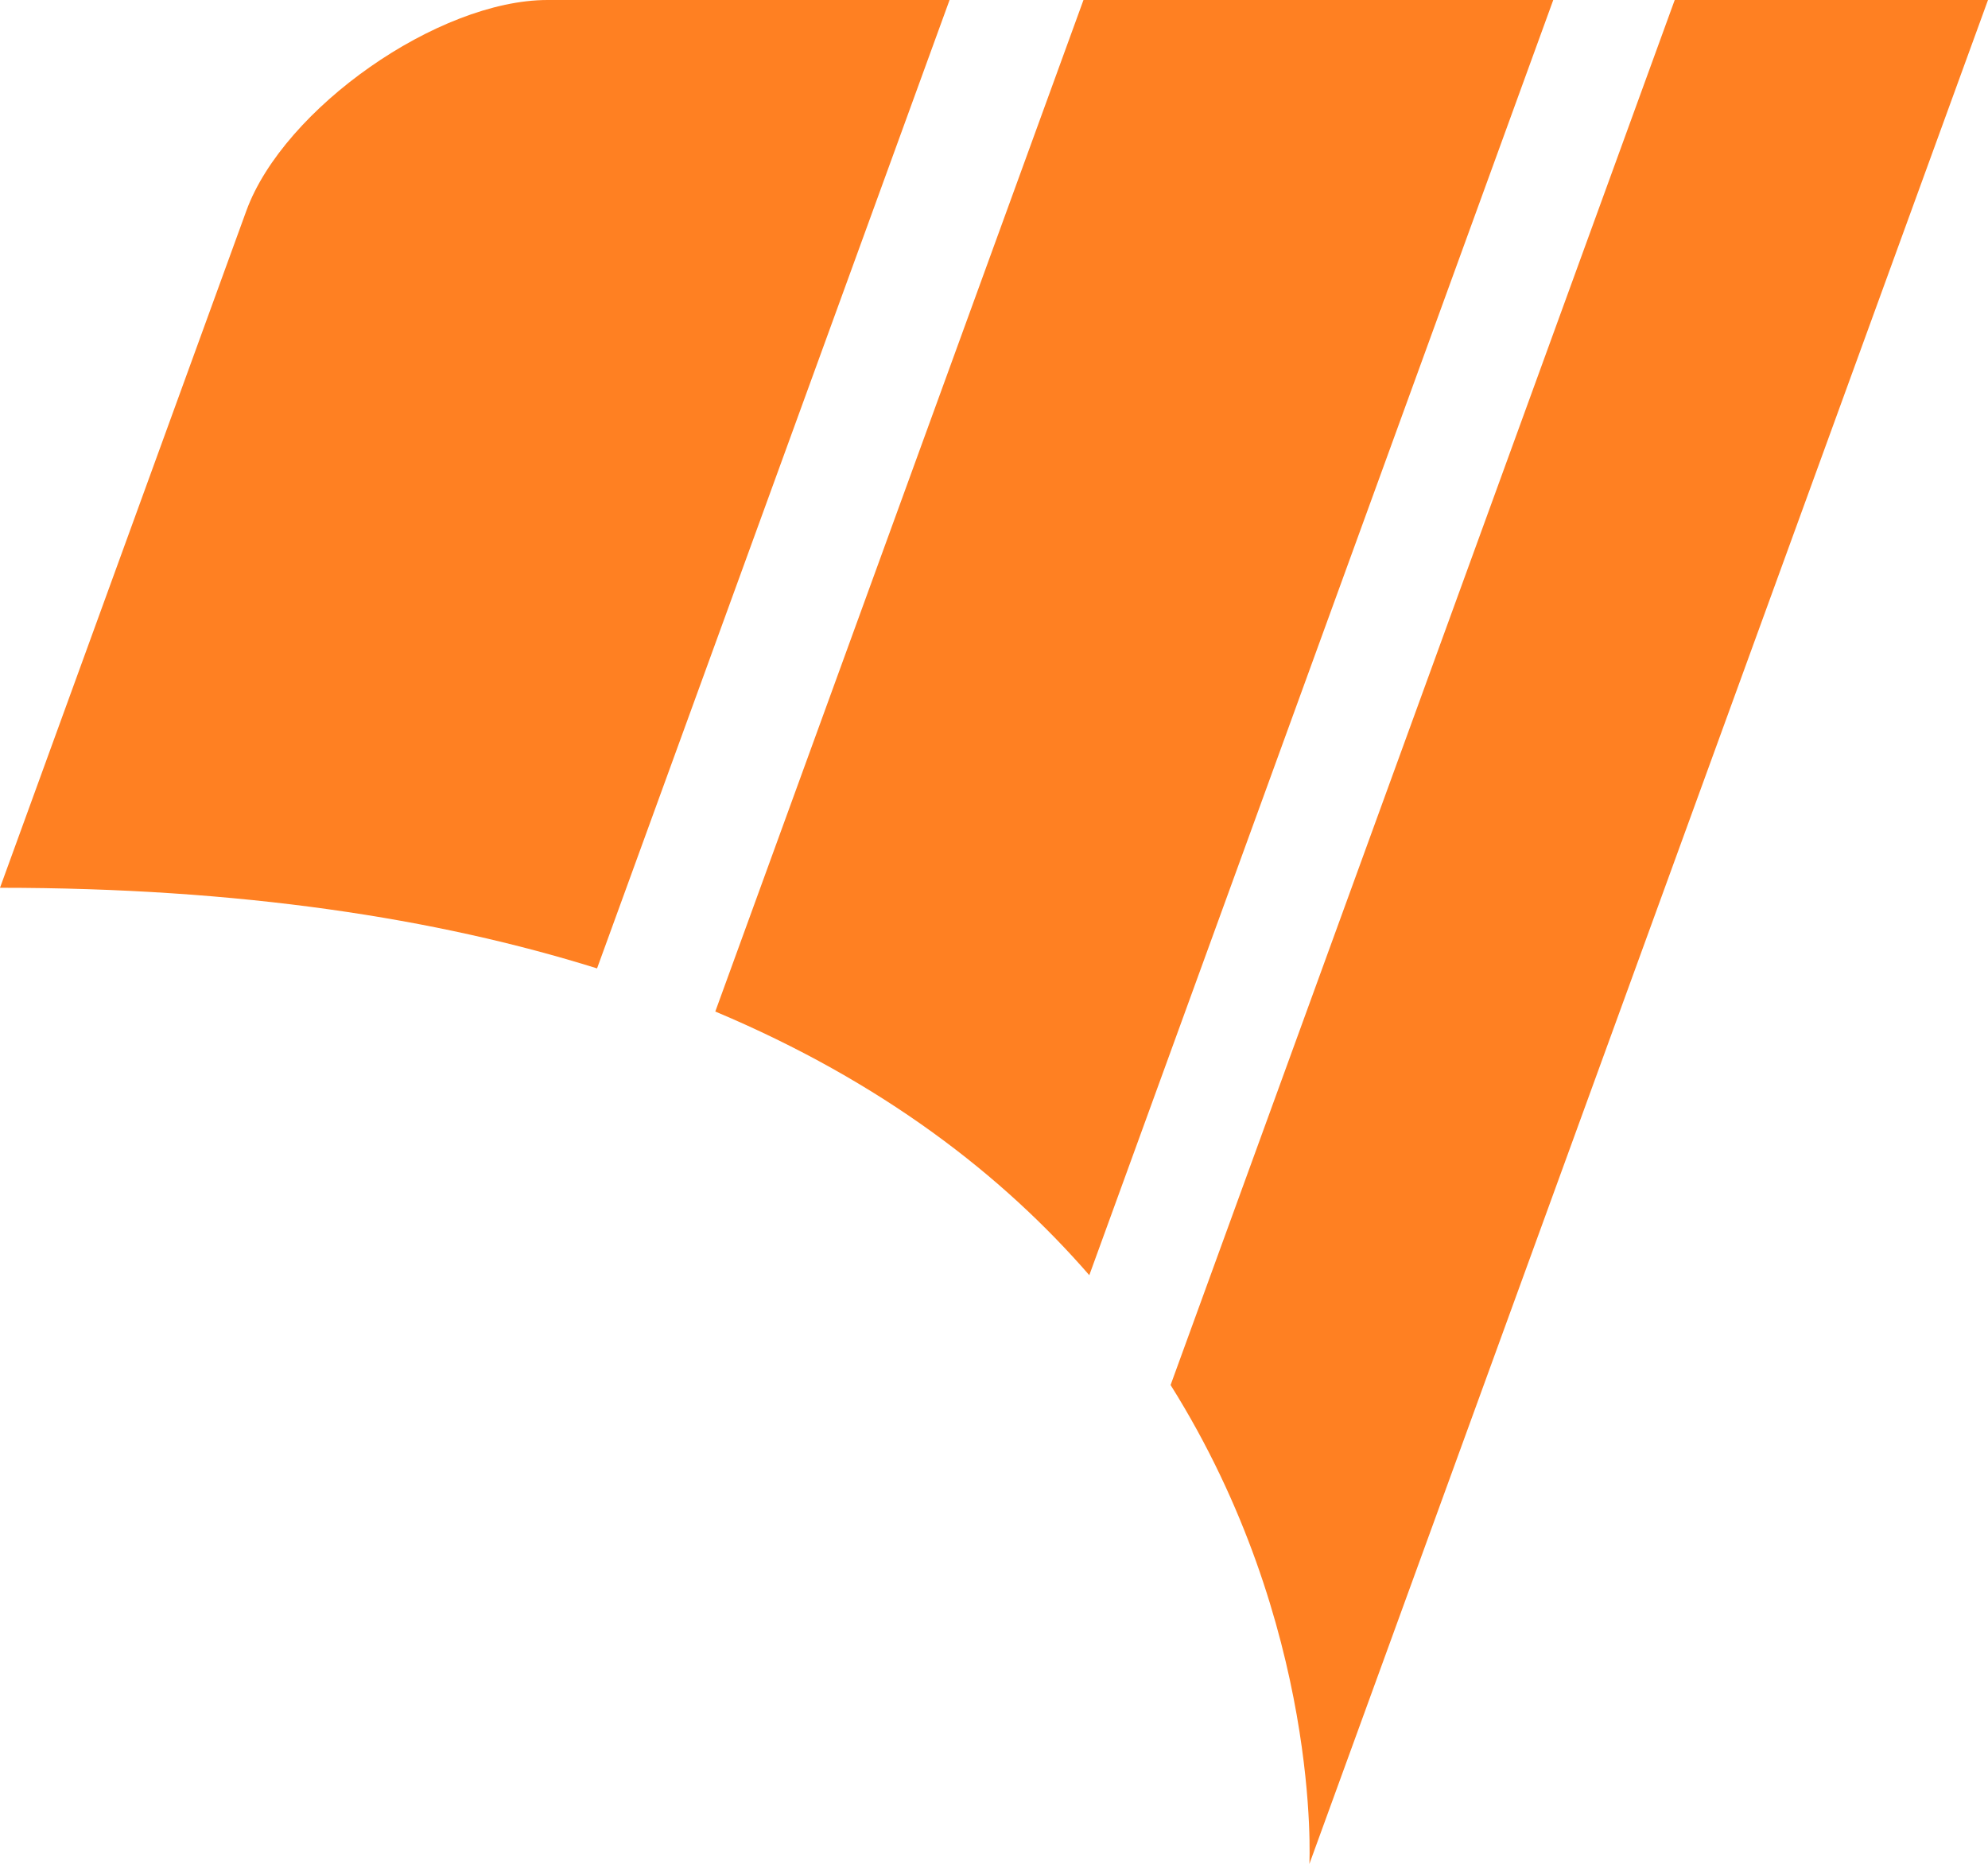<?xml version="1.0" encoding="UTF-8"?>
<svg id="Layer_1" data-name="Layer 1" xmlns="http://www.w3.org/2000/svg" viewBox="0 0 1033.73 969.23">
  <defs>
    <style>
      .cls-1 {
        fill: #ff8022;
      }
    </style>
  </defs>
  <path class="cls-1" d="M284.72,0c-56.76,0-137.23,56.34-156.64,109.65L0,461.62c124.99,0,227.11,15.83,310.46,41.92L493.76,0h-209.04ZM563.39,0l-191.45,525.97c87.01,36.58,149.53,85.32,194.48,137.09L807.67,0h-244.28ZM1033.73,0h-162.9l-262.14,720.17c78.64,125.27,72.16,249.06,72.16,249.06L1033.73,0Z"/>
</svg>